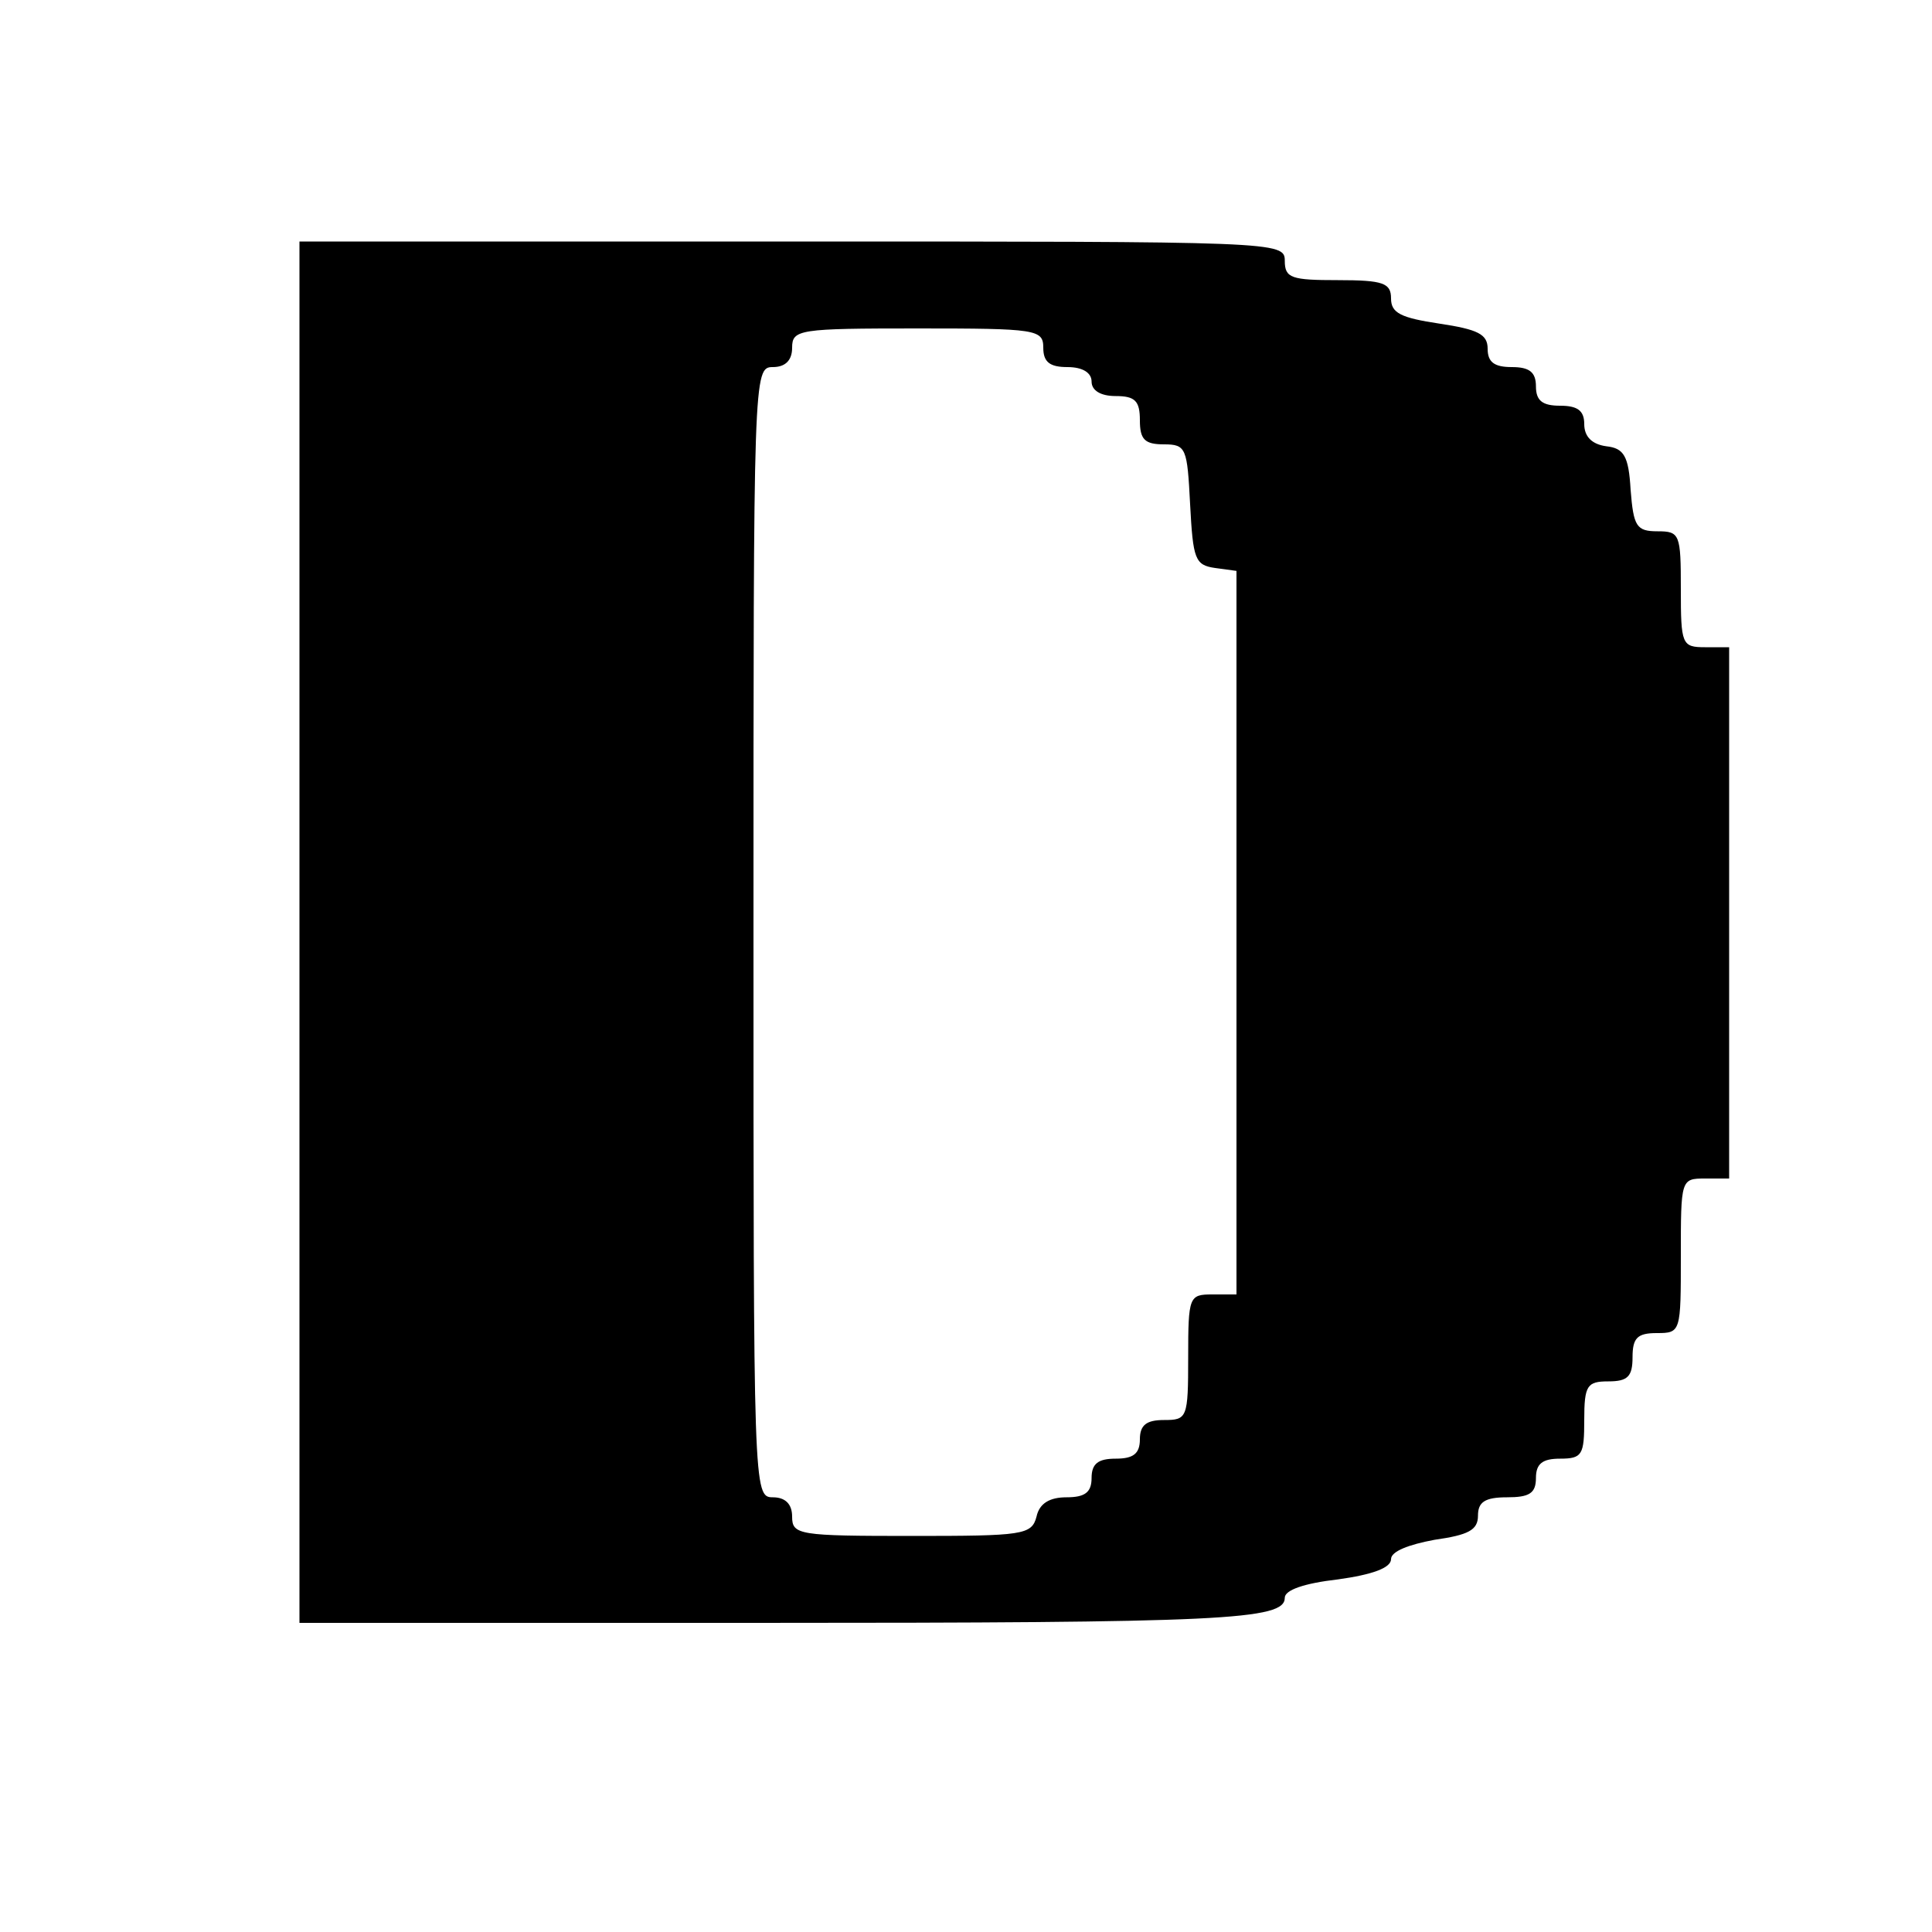 <?xml version="1.0" standalone="no"?>
<!DOCTYPE svg PUBLIC "-//W3C//DTD SVG 20010904//EN"
 "http://www.w3.org/TR/2001/REC-SVG-20010904/DTD/svg10.dtd">
<svg version="1.0" xmlns="http://www.w3.org/2000/svg"
 width="200pt" height="200pt" viewBox="0 0 200 200"
 preserveAspectRatio="xMidYMid meet">
<g transform="translate(0,200) scale(0.1,-0.1)"
fill="#000000" stroke="none">
<path d="M310 1035 l0 -715 473 0 c484 0 547 3 547 26 0 8 20 15 55 19 36 5
55 12 55 21 0 8 18 15 45 20 35 5 45 10 45 25 0 14 7 19 30 19 23 0 30 4 30
20 0 15 7 20 25 20 23 0 25 4 25 40 0 36 3 40 25 40 20 0 25 5 25 25 0 20 5
25 25 25 25 0 25 1 25 80 0 79 0 80 25 80 l25 0 0 275 0 275 -25 0 c-24 0 -25
3 -25 60 0 57 -1 60 -24 60 -22 0 -25 5 -28 43 -2 35 -7 43 -25 45 -15 2 -23
10 -23 23 0 14 -7 19 -25 19 -18 0 -25 5 -25 20 0 15 -7 20 -25 20 -18 0 -25
5 -25 19 0 15 -10 20 -50 26 -40 6 -50 11 -50 26 0 16 -8 19 -55 19 -48 0 -55
2 -55 20 0 20 -7 20 -510 20 l-510 0 0 -715z m770 605 c0 -15 7 -20 25 -20 16
0 25 -6 25 -15 0 -9 9 -15 25 -15 20 0 25 -5 25 -25 0 -20 5 -25 25 -25 23 0
24 -4 27 -62 3 -57 5 -63 26 -66 l22 -3 0 -375 0 -374 -25 0 c-24 0 -25 -2
-25 -65 0 -63 -1 -65 -25 -65 -18 0 -25 -5 -25 -20 0 -15 -7 -20 -25 -20 -18
0 -25 -5 -25 -20 0 -15 -7 -20 -26 -20 -17 0 -28 -6 -31 -20 -5 -19 -14 -20
-129 -20 -117 0 -124 1 -124 20 0 13 -7 20 -20 20 -20 0 -20 7 -20 585 0 578
0 585 20 585 13 0 20 7 20 20 0 19 7 20 130 20 123 0 130 -1 130 -20z"/>
</g>
</svg>
